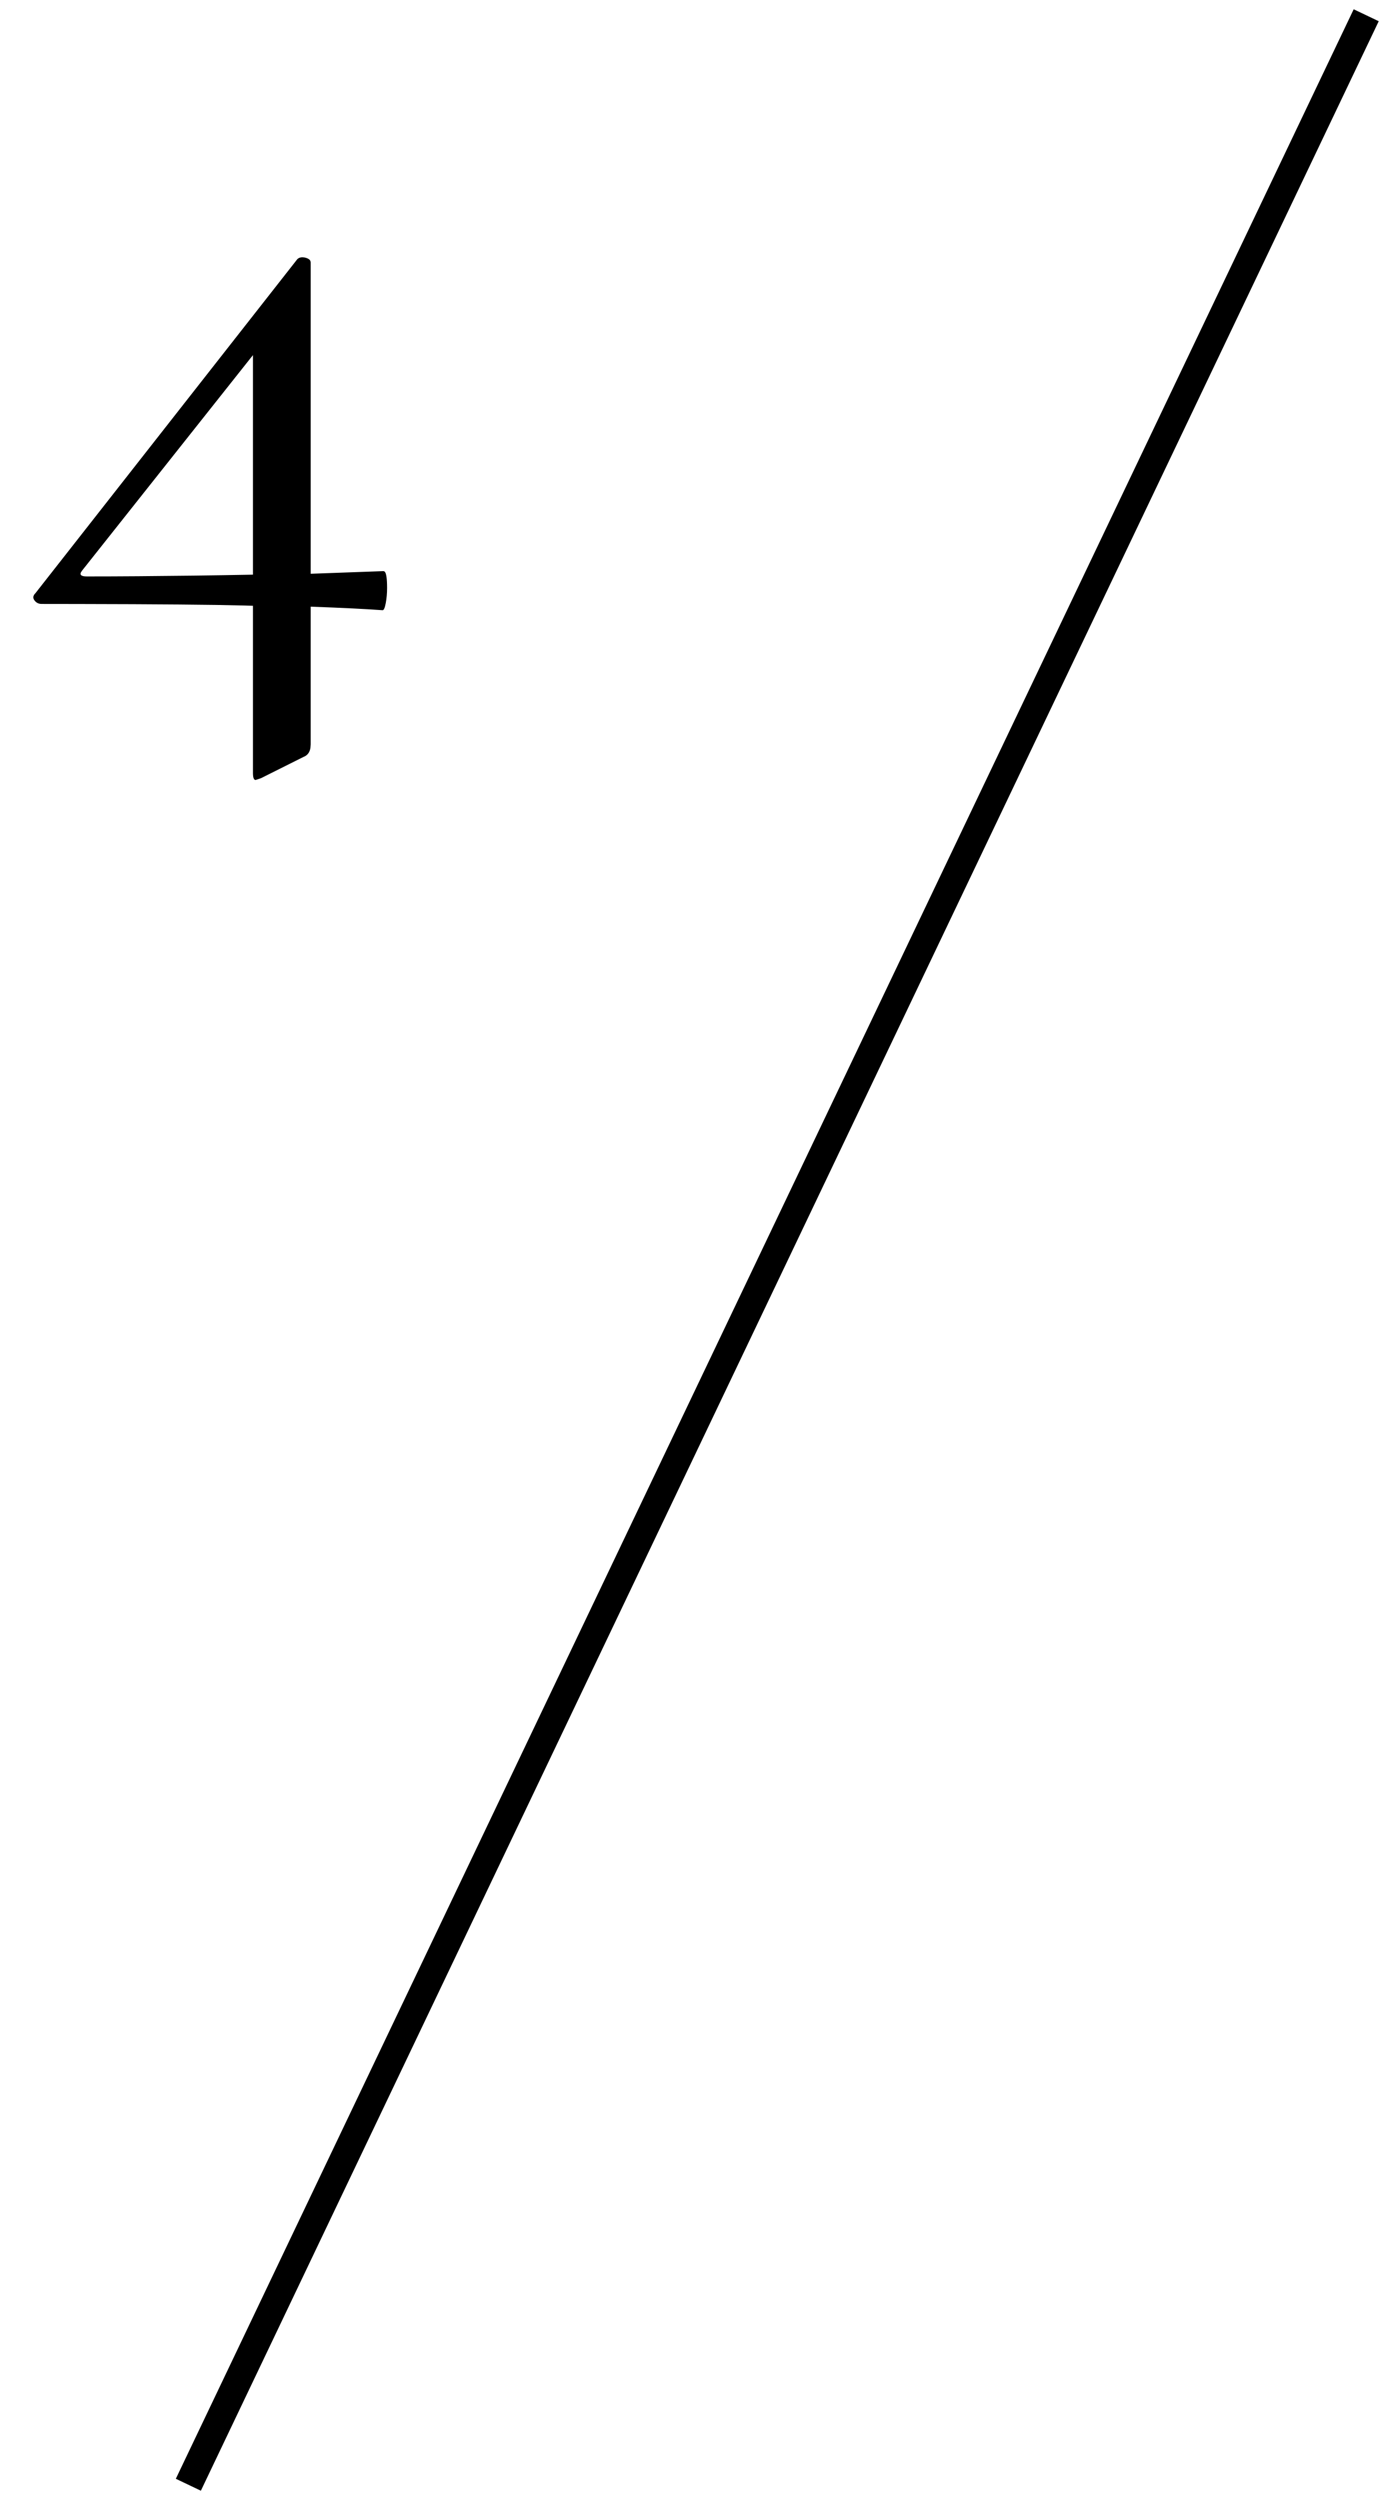 <svg height="45" viewBox="0 0 25 45" width="25" xmlns="http://www.w3.org/2000/svg"><path d="m24.382.167.451.215-21.215 44.451-.451-.215zm-18.93 4.465c.032 0 .064.008.096.024s.048.04.048.072v5.6l1.312-.048.02.008c.03.028.044.127.044.296 0 .096-.008.187-.024.272s-.035.128-.056.128c-.288-.021-.72-.043-1.296-.064v2.48l-.005.065c-.014.08-.055.133-.123.159l-.768.384-.096.032c-.032 0-.048-.043-.048-.128v-3.008l-.131-.004c-.599-.016-1.6-.025-3.001-.028l-.675-.001c-.053 0-.096-.021-.128-.064s-.027-.085.016-.128l4.72-6.016.025-.018c.019-.009.043-.014.071-.014zm-.896 1.76-3.072 3.872-.024.034c-.028.052.007.078.104.078l.452-.001.471-.003c.64-.005 1.33-.014 2.069-.028z"/></svg>